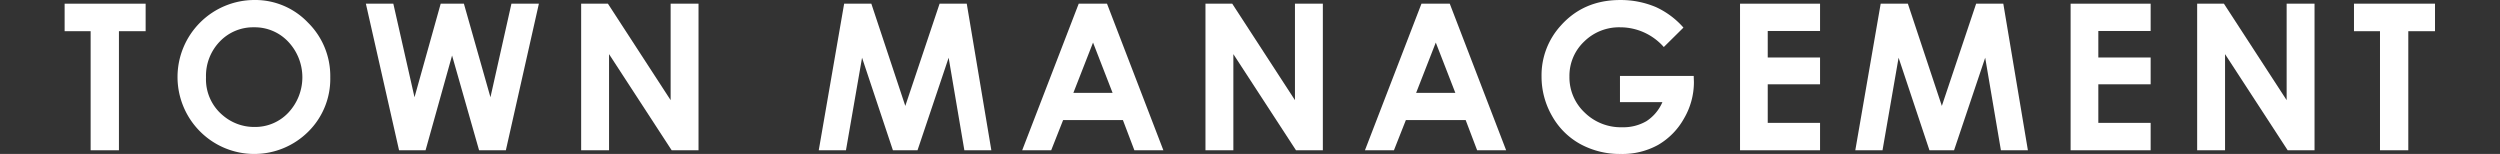 <svg xmlns="http://www.w3.org/2000/svg" width="735" height="45.264" viewBox="0 0 735 45.264">
  <rect x="0" y="0" width="735" height="45.264" fill="#333333" stroke="none"/>
  <g id="title" transform="translate(-317.541 -399.389)">
    <g id="グループ_1890" data-name="グループ 1890" transform="translate(-1 57)">
      <g id="グループ_1889" data-name="グループ 1889" transform="translate(6 -37.366)">
        <path id="パス_6944" data-name="パス 6944" d="M331.541,380.839h23.818v8.086h-7.851v35.01h-8.321v-35.01h-7.646Z" fill="#fff"/>
        <path id="パス_6945" data-name="パス 6945" d="M387.331,379.755a21.4,21.4,0,0,1,15.728,6.621,22.033,22.033,0,0,1,6.582,16.143,21.785,21.785,0,0,1-6.494,15.966,22.5,22.5,0,0,1-31.881-.175,22.644,22.644,0,0,1,16.065-38.555Zm-.088,8.027a13.526,13.526,0,0,0-10.059,4.16,14.487,14.487,0,0,0-4.077,10.577,13.781,13.781,0,0,0,5.133,11.308,14.069,14.069,0,0,0,9.15,3.252,13.362,13.362,0,0,0,9.942-4.219,15.205,15.205,0,0,0-.03-20.815A13.488,13.488,0,0,0,387.243,387.782Z" fill="#fff"/>
        <path id="パス_6946" data-name="パス 6946" d="M420.108,380.839h8.07l6.227,27.51,7.7-27.51h6.821l7.808,27.51,6.168-27.51h8.071l-9.71,43.1H453.39l-7.94-27.862-7.793,27.862h-7.793Z" fill="#fff"/>
        <path id="パス_6947" data-name="パス 6947" d="M483.4,380.839h7.87L509.707,409.2V380.839h8.2v43.1h-7.891L491.6,395.663v28.272h-8.2Z" fill="#fff"/>
        <path id="パス_6948" data-name="パス 6948" d="M560.721,380.839h7.993L578.7,410.9l10.081-30.058h7.987l7.23,43.1h-7.933l-4.621-27.217-9.155,27.217h-7.23l-9.074-27.217-4.731,27.217h-8Z" fill="#fff"/>
        <path id="パス_6949" data-name="パス 6949" d="M629.683,380.839H638l16.575,43.1h-8.525l-3.372-8.877H625.095l-3.506,8.877h-8.526Zm4.211,11.426-5.783,14.795h11.531Z" fill="#fff"/>
        <path id="パス_6950" data-name="パス 6950" d="M666.949,380.839h7.869l18.44,28.359V380.839h8.2v43.1h-7.892l-18.417-28.272v28.272h-8.2Z" fill="#fff"/>
        <path id="パス_6951" data-name="パス 6951" d="M730.452,380.839h8.319l16.576,43.1h-8.526l-3.372-8.877H725.864l-3.506,8.877h-8.525Zm4.211,11.426-5.782,14.795h11.53Z" fill="#fff"/>
        <path id="パス_6952" data-name="パス 6952" d="M807.475,387.87l-5.777,5.713a17.078,17.078,0,0,0-12.784-5.8A14.607,14.607,0,0,0,778.255,392a13.833,13.833,0,0,0-4.3,10.254,14.192,14.192,0,0,0,4.458,10.576,15.161,15.161,0,0,0,11,4.336,13.494,13.494,0,0,0,7.171-1.787,12.584,12.584,0,0,0,4.707-5.6H788.812v-7.7h21.68l.059,1.816a21.1,21.1,0,0,1-2.93,10.723,20.483,20.483,0,0,1-7.588,7.735,21.625,21.625,0,0,1-10.928,2.666,24.26,24.26,0,0,1-11.967-2.916,21.32,21.32,0,0,1-8.321-8.3,23.164,23.164,0,0,1-3.061-11.631,21.619,21.619,0,0,1,5.654-14.883q6.71-7.528,17.461-7.529a26.6,26.6,0,0,1,10.518,2.08A24.131,24.131,0,0,1,807.475,387.87Z" fill="#fff"/>
        <path id="パス_6953" data-name="パス 6953" d="M824.109,380.839h23.526v8.027H832.254v7.793h15.381v7.881H832.254v11.338h15.381v8.057H824.109Z" fill="#fff"/>
        <path id="パス_6954" data-name="パス 6954" d="M865.462,380.839h7.992l9.99,30.058,10.081-30.058h7.988l7.229,43.1H900.81l-4.622-27.217-9.155,27.217H879.8l-9.075-27.217L866,423.935h-8Z" fill="#fff"/>
        <path id="パス_6955" data-name="パス 6955" d="M921.3,380.839H944.83v8.027H929.449v7.793H944.83v7.881H929.449v11.338H944.83v8.057H921.3Z" fill="#fff"/>
        <path id="パス_6956" data-name="パス 6956" d="M958.506,380.839h7.869L984.814,409.2V380.839h8.2v43.1h-7.892l-18.417-28.272v28.272h-8.2Z" fill="#fff"/>
        <path id="パス_6957" data-name="パス 6957" d="M1004.613,380.839h23.819v8.086h-7.852v35.01h-8.32v-35.01h-7.647Z" fill="#fff"/>
      </g>
      <line id="線_48" data-name="線 48" x2="735" transform="translate(318.541 364.389)" fill="none"/>
    </g>
  </g>
</svg>
